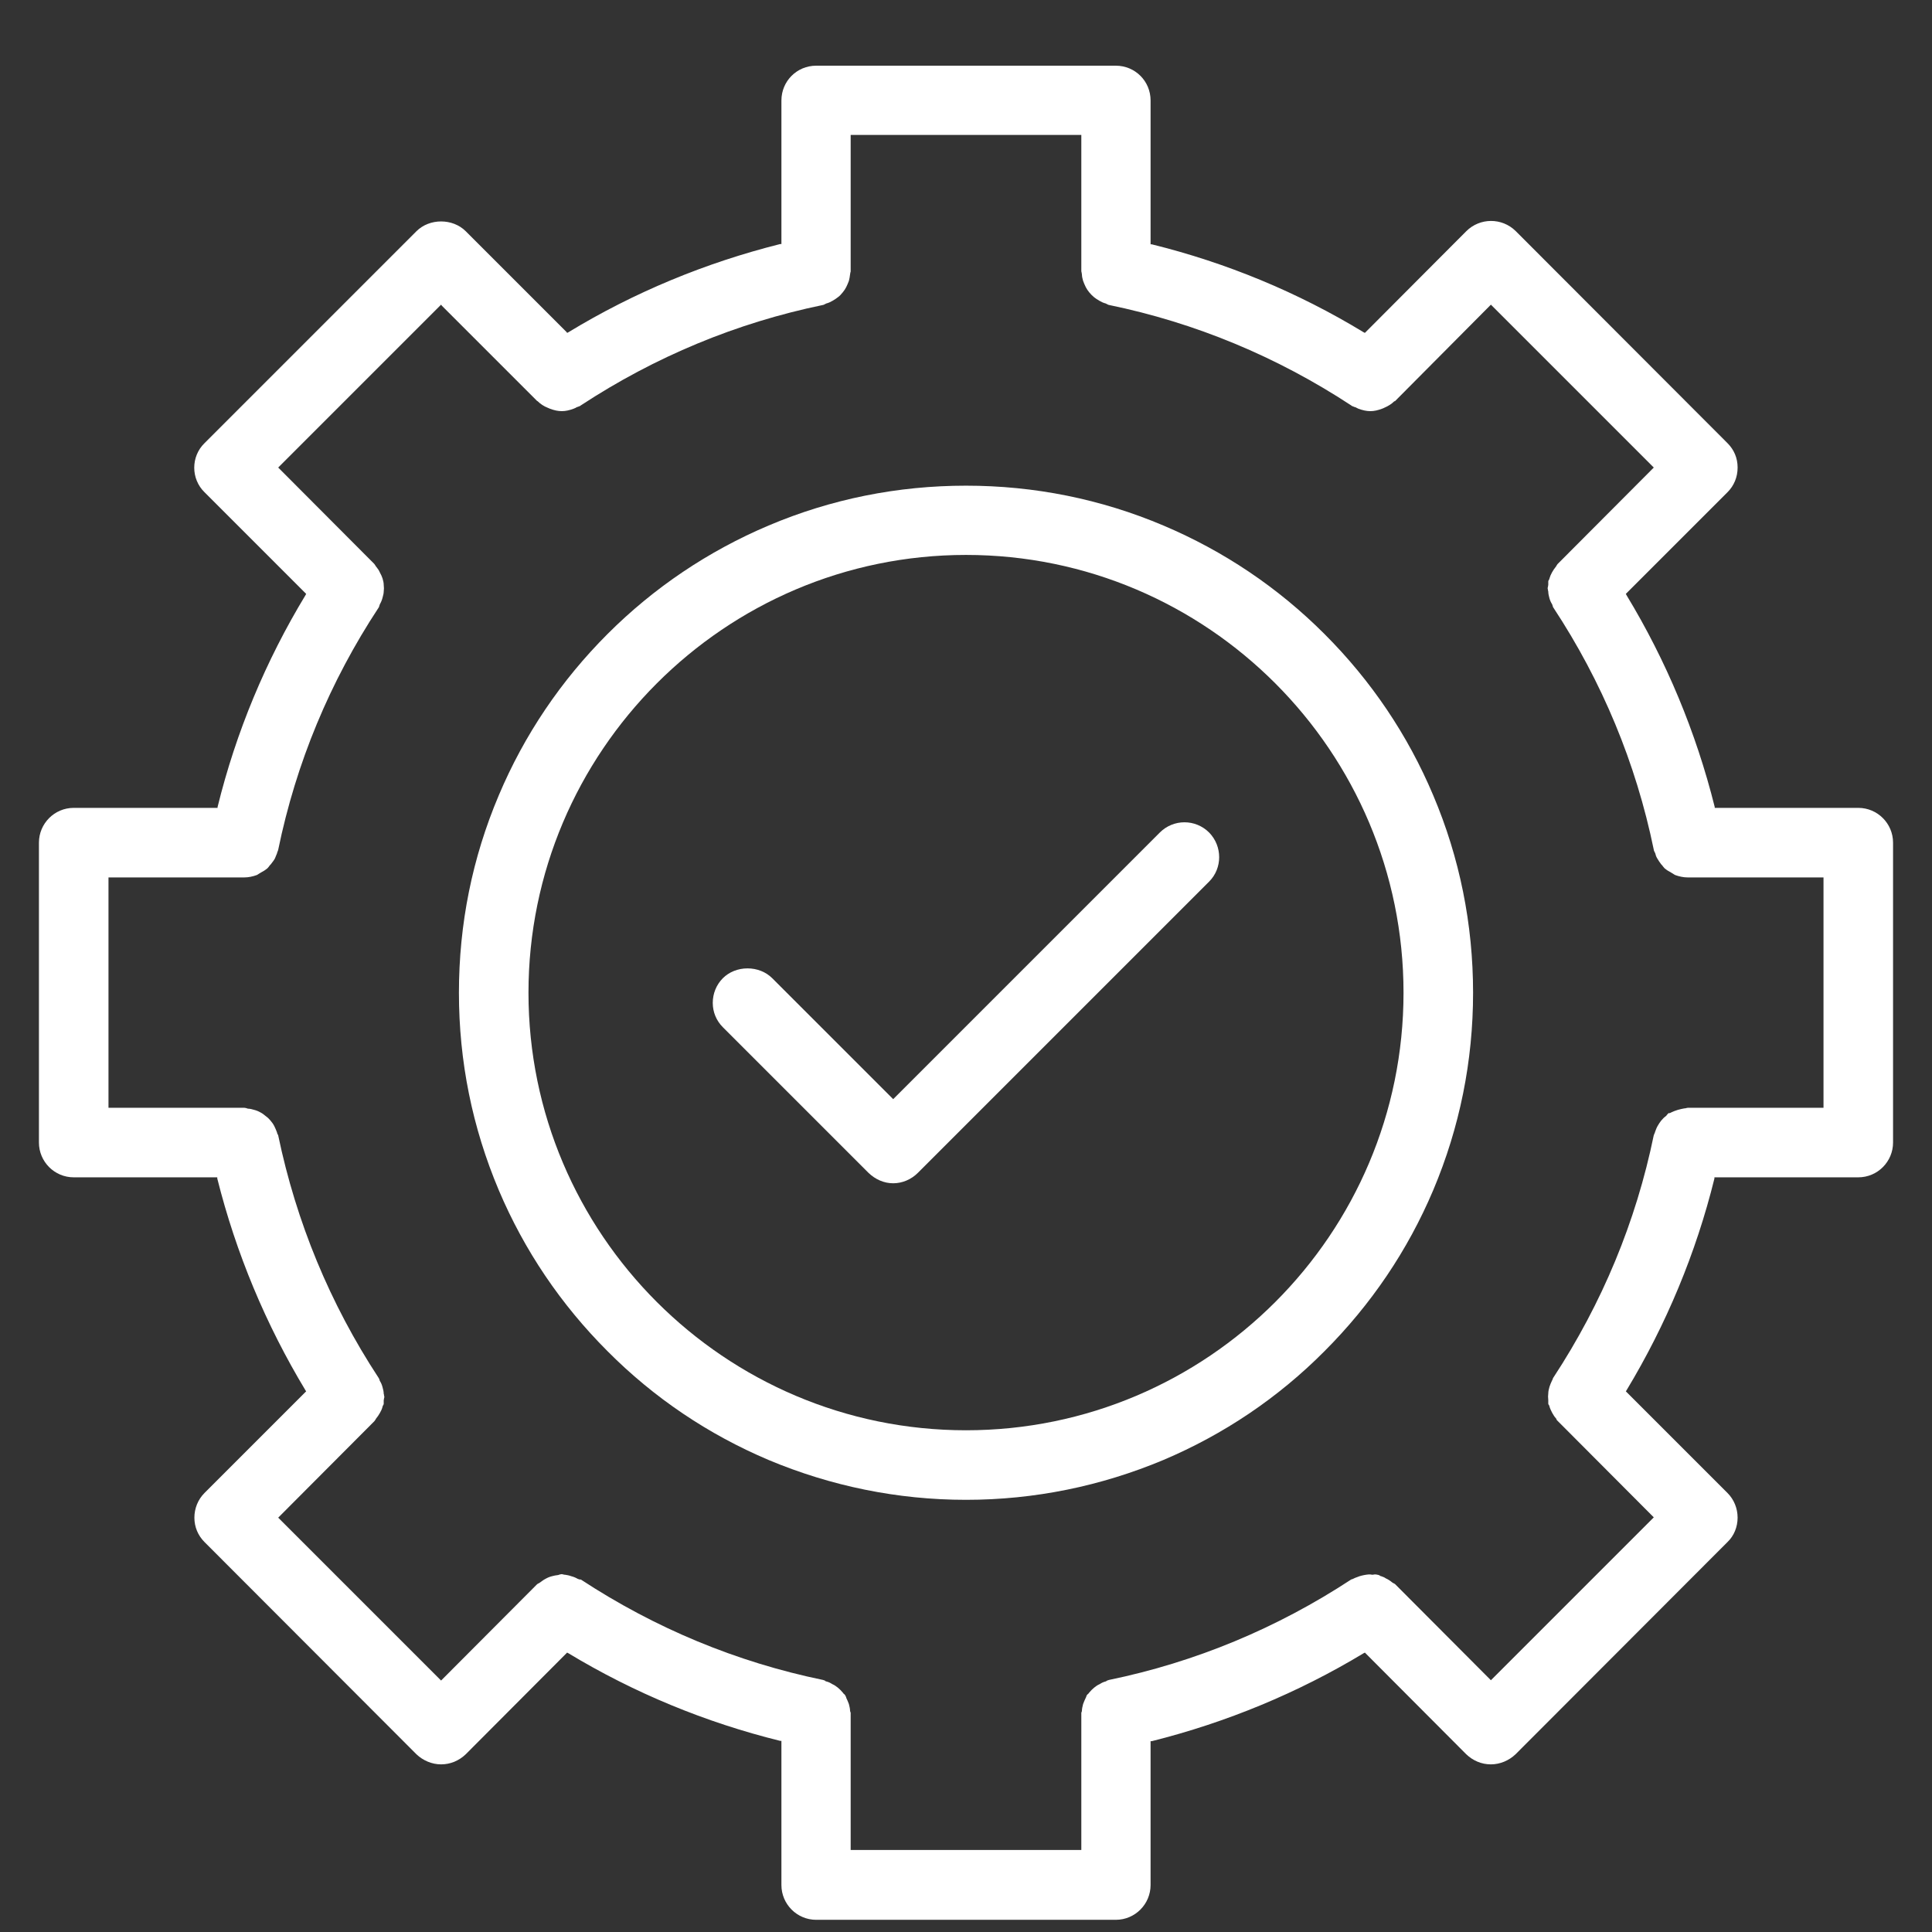 <?xml version="1.0" encoding="UTF-8"?>
<svg id="Layer_1" data-name="Layer 1" xmlns="http://www.w3.org/2000/svg" viewBox="0 0 65 65">
  <rect x="0" y="0" width="65" height="65" fill="#333333" stroke="none"/>
  <defs>
    <style>
      .cls-1 {
        fill: #fff;
      }
    </style>
  </defs>
  <path class="cls-1" d="M62.52,27.18h-4.83v-.03c-.63-2.52-1.63-4.92-2.97-7.13l-.02-.04,3.42-3.42c.22-.22.34-.51.34-.83s-.12-.6-.34-.82l-7.13-7.14c-.46-.45-1.2-.45-1.66.01l-3.41,3.42-.04-.02c-2.22-1.35-4.62-2.34-7.13-2.96h-.04V3.38c0-.65-.52-1.17-1.17-1.17h-10.08c-.65,0-1.17.52-1.17,1.17v4.83h-.04c-2.51.63-4.91,1.62-7.13,2.97l-.04.02-.02-.03-3.39-3.39c-.44-.44-1.22-.44-1.66,0l-7.13,7.13c-.46.45-.46,1.2,0,1.65l3.42,3.42-.02.04c-1.34,2.21-2.34,4.61-2.96,7.13v.03H2.48c-.65,0-1.17.53-1.17,1.17v10.09c0,.64.52,1.17,1.17,1.17h4.83v.04c.63,2.51,1.63,4.91,2.97,7.13l.02.03-3.42,3.42c-.22.22-.34.52-.34.83s.12.6.34.82l7.13,7.14c.22.21.52.34.83.34s.6-.12.83-.34l3.41-3.42.04.02c2.22,1.34,4.62,2.33,7.13,2.95h.04v4.85c0,.64.52,1.17,1.17,1.17h10.08c.65,0,1.17-.53,1.17-1.17v-4.84h.04c2.51-.63,4.91-1.62,7.13-2.96l.04-.02.02.02,3.39,3.4c.23.22.52.34.83.34s.61-.13.83-.34l7.13-7.14c.22-.21.34-.51.34-.82s-.12-.61-.34-.83l-3.42-3.42.02-.03c1.34-2.22,2.34-4.62,2.96-7.13v-.04h4.84c.65,0,1.17-.53,1.17-1.17v-10.09c0-.64-.52-1.17-1.17-1.17ZM61.35,37.27h-4.57s-.03.01-.05.01c-.02.01-.04.01-.06.01-.07.01-.14.03-.22.05-.09.03-.15.05-.21.08-.02.01-.04.02-.06.03-.01,0-.03,0-.04,0-.02.01-.03.03-.04.04-.02.02-.03.03-.04.05-.07.05-.12.1-.17.16-.04.05-.08.11-.12.18-.04.07-.06.13-.09.21,0,.02-.01.03-.02.05,0,.02-.02.04-.02.05-.6,2.92-1.74,5.66-3.38,8.16-.01.01-.02.03-.02.05-.01.02-.02.04-.03.06-.03.07-.06.13-.08.2s-.04.15-.04.22c-.01.07-.01.14,0,.22v.12s0,.03.02.05c.01.01.02.03.02.05.02.07.05.13.09.21.04.07.08.14.13.19.01.02.02.04.03.06.01.01.02.02.03.03l3.23,3.24-5.48,5.48-3.23-3.24s-.02-.01-.04-.02c-.02-.01-.03-.02-.05-.03-.06-.05-.13-.1-.22-.14-.04-.03-.09-.05-.15-.07-.02,0-.04-.01-.06-.03-.03-.01-.05-.02-.07-.02-.03-.01-.06-.01-.1-.01-.03.01-.05.01-.08.01-.04-.01-.07-.01-.11-.01-.11.01-.21.03-.31.06-.06.02-.1.04-.16.06-.02.01-.04.02-.06.03-.02.01-.04.01-.06.02-2.5,1.64-5.24,2.78-8.15,3.38-.02.01-.04.01-.06.02-.01.01-.03.02-.05.03-.08.02-.14.05-.2.09-.07.03-.13.07-.19.12s-.11.1-.16.16c-.01.02-.03.03-.04.05-.02.01-.03.02-.04.04-.01.01-.02.02-.02.04-.01.02-.01.04-.02.05-.03.06-.06.13-.09.21-.02.08-.04.16-.04.23,0,.02-.01.04-.02.06v4.62h-7.76v-4.62s-.02-.04-.02-.06c0-.07-.02-.15-.04-.23-.03-.08-.06-.15-.09-.21,0-.01,0-.03-.02-.05,0-.02-.01-.03-.02-.04-.01-.02-.02-.03-.04-.04-.01-.02-.03-.03-.04-.05-.05-.06-.1-.11-.16-.16s-.12-.09-.19-.12c-.06-.04-.12-.07-.2-.09-.02,0-.04-.02-.05-.03-.02-.01-.04-.01-.06-.02-2.91-.6-5.65-1.74-8.15-3.38,0,0-.03,0-.04,0-.02-.01-.04-.01-.06-.02-.07-.04-.14-.07-.22-.09-.08-.03-.15-.04-.21-.05-.02,0-.04,0-.06-.01-.02,0-.03-.01-.05-.01s-.04.01-.06.01c-.02.01-.04.01-.06.02-.08.01-.14.02-.21.04-.08.02-.15.05-.22.09-.06.03-.11.07-.18.12-.01.01-.03.02-.05.03-.02.01-.04.02-.05.03l-3.23,3.24-5.48-5.48,3.23-3.24s.02-.02.03-.04c.01-.01.02-.03.03-.05.05-.06.09-.12.13-.19.04-.07.07-.13.09-.21,0-.02.01-.03.02-.05.01-.02.02-.03.02-.05v-.12s.01-.04.01-.06c.01-.02.01-.04.01-.05,0-.02,0-.03-.01-.05,0-.02,0-.04-.01-.06,0-.07-.02-.15-.04-.22-.02-.08-.05-.15-.09-.21-.01-.02-.01-.04-.02-.06-.01-.02-.01-.03-.02-.04-1.64-2.5-2.77-5.24-3.38-8.16,0-.01-.01-.03-.02-.04-.01-.02-.02-.04-.02-.06-.03-.08-.06-.15-.09-.21-.04-.08-.08-.13-.13-.19-.04-.05-.09-.1-.16-.15-.06-.05-.11-.09-.17-.12-.07-.04-.14-.07-.22-.09-.07-.02-.14-.04-.21-.04-.02-.01-.04-.01-.06-.02-.02,0-.04-.01-.06-.01H3.65v-7.75h4.57c.14,0,.28-.03.42-.08.03-.02.06-.03.08-.05.02-.01.04-.02.05-.03.08-.04.16-.09.23-.15.03-.03.05-.06.08-.1l.03-.03c.06-.08.11-.14.14-.2s.04-.11.07-.17c0-.02.01-.04.02-.06,0-.02.02-.04.02-.06.6-2.92,1.74-5.66,3.38-8.15.01-.02.02-.03.02-.05.01-.02.01-.04.02-.06.04-.07.07-.14.09-.22s.04-.14.04-.21c.01-.07.01-.14,0-.22,0-.08-.02-.15-.04-.22-.02-.06-.05-.13-.09-.2-.03-.07-.07-.13-.12-.19-.02-.02-.03-.04-.04-.06-.01-.01-.02-.03-.03-.04l-3.23-3.24,5.48-5.48.03.04,3.2,3.2s.01,0,.02.01c.09.09.21.17.34.22.02.01.05.02.07.03.29.11.51.11.8,0,.02-.01.05-.02.07-.03l.03-.02s.04-.01.06-.02c.03-.01.06-.02.08-.04,2.5-1.64,5.24-2.78,8.15-3.38.02,0,.03-.01.05-.02s.04-.02.06-.03c.08-.02.14-.05.21-.09.07-.04.13-.08.18-.12.06-.04.11-.1.16-.16.05-.06.09-.12.12-.18.03-.06.06-.13.09-.21.02-.07.03-.14.04-.22,0-.02.01-.04.01-.06.01-.02.01-.04.01-.05v-4.58h7.76v4.57s0,.04.01.06c0,.02.01.04.01.06,0,.07.02.15.04.22.03.08.06.15.09.21.03.06.07.12.12.18.05.06.1.11.16.16.05.04.11.08.18.12.07.04.13.07.21.09.02.01.04.02.06.03s.03.02.05.02c2.91.6,5.65,1.74,8.15,3.38.02.02.05.03.08.04.02.01.04.02.06.02l.04.02s.04.02.06.03c.3.11.51.11.8,0,.03-.01.05-.02.07-.03.14-.06.25-.13.34-.22h.02s3.23-3.25,3.23-3.25l.04.04,5.44,5.44-3.23,3.24s-.02.02-.03.04c-.01.02-.02.03-.03.05-.05.06-.09.12-.13.19-.04.07-.07.14-.09.21,0,.02-.01.04-.02.05-.01.02-.02.03-.02.05v.12s-.01.04-.01.06c-.01.02-.01.04-.01.05,0,.02,0,.03.01.05,0,.02,0,.04.01.06,0,.08.02.15.04.23.02.07.05.14.09.2.01.02.01.04.02.06,0,.02.01.03.02.05,1.64,2.49,2.78,5.23,3.38,8.15,0,.02.01.04.02.06.01.02.02.04.03.06.01.05.03.11.06.16.04.07.08.13.14.21l.03.03s.05.07.08.1c.07.06.15.11.23.15.01.01.03.02.05.03.02.02.05.03.08.05.14.05.28.08.42.08h4.57v7.75Z"/>
  <path class="cls-1" d="M48.22,26.76c-.86-2.04-2.09-3.86-3.66-5.43s-3.39-2.79-5.42-3.65c-2.1-.89-4.34-1.34-6.64-1.34s-4.54.45-6.64,1.34c-2.03.86-3.86,2.09-5.42,3.65s-2.8,3.39-3.66,5.43c-.89,2.1-1.34,4.33-1.34,6.64s.45,4.53,1.34,6.64c.86,2.03,2.09,3.85,3.66,5.42,1.56,1.57,3.39,2.8,5.42,3.66,2.1.88,4.34,1.34,6.64,1.34s4.54-.46,6.64-1.34c2.03-.86,3.86-2.09,5.42-3.66,1.57-1.57,2.8-3.39,3.66-5.42.89-2.11,1.34-4.34,1.34-6.64s-.45-4.54-1.34-6.64ZM32.5,48.12c-8.12,0-14.72-6.61-14.72-14.72s6.6-14.73,14.72-14.73,14.72,6.61,14.72,14.73-6.6,14.72-14.72,14.72Z"/>
  <path class="cls-1" d="M40.68,29.66l-9.8,9.8c-.22.22-.52.35-.83.35s-.6-.13-.83-.35l-4.9-4.9c-.22-.22-.34-.51-.34-.82s.12-.61.34-.83c.21-.21.51-.33.83-.33s.62.12.83.33l4.07,4.07,8.97-8.97c.46-.46,1.2-.46,1.66,0,.45.46.45,1.2,0,1.65Z"/>
</svg>